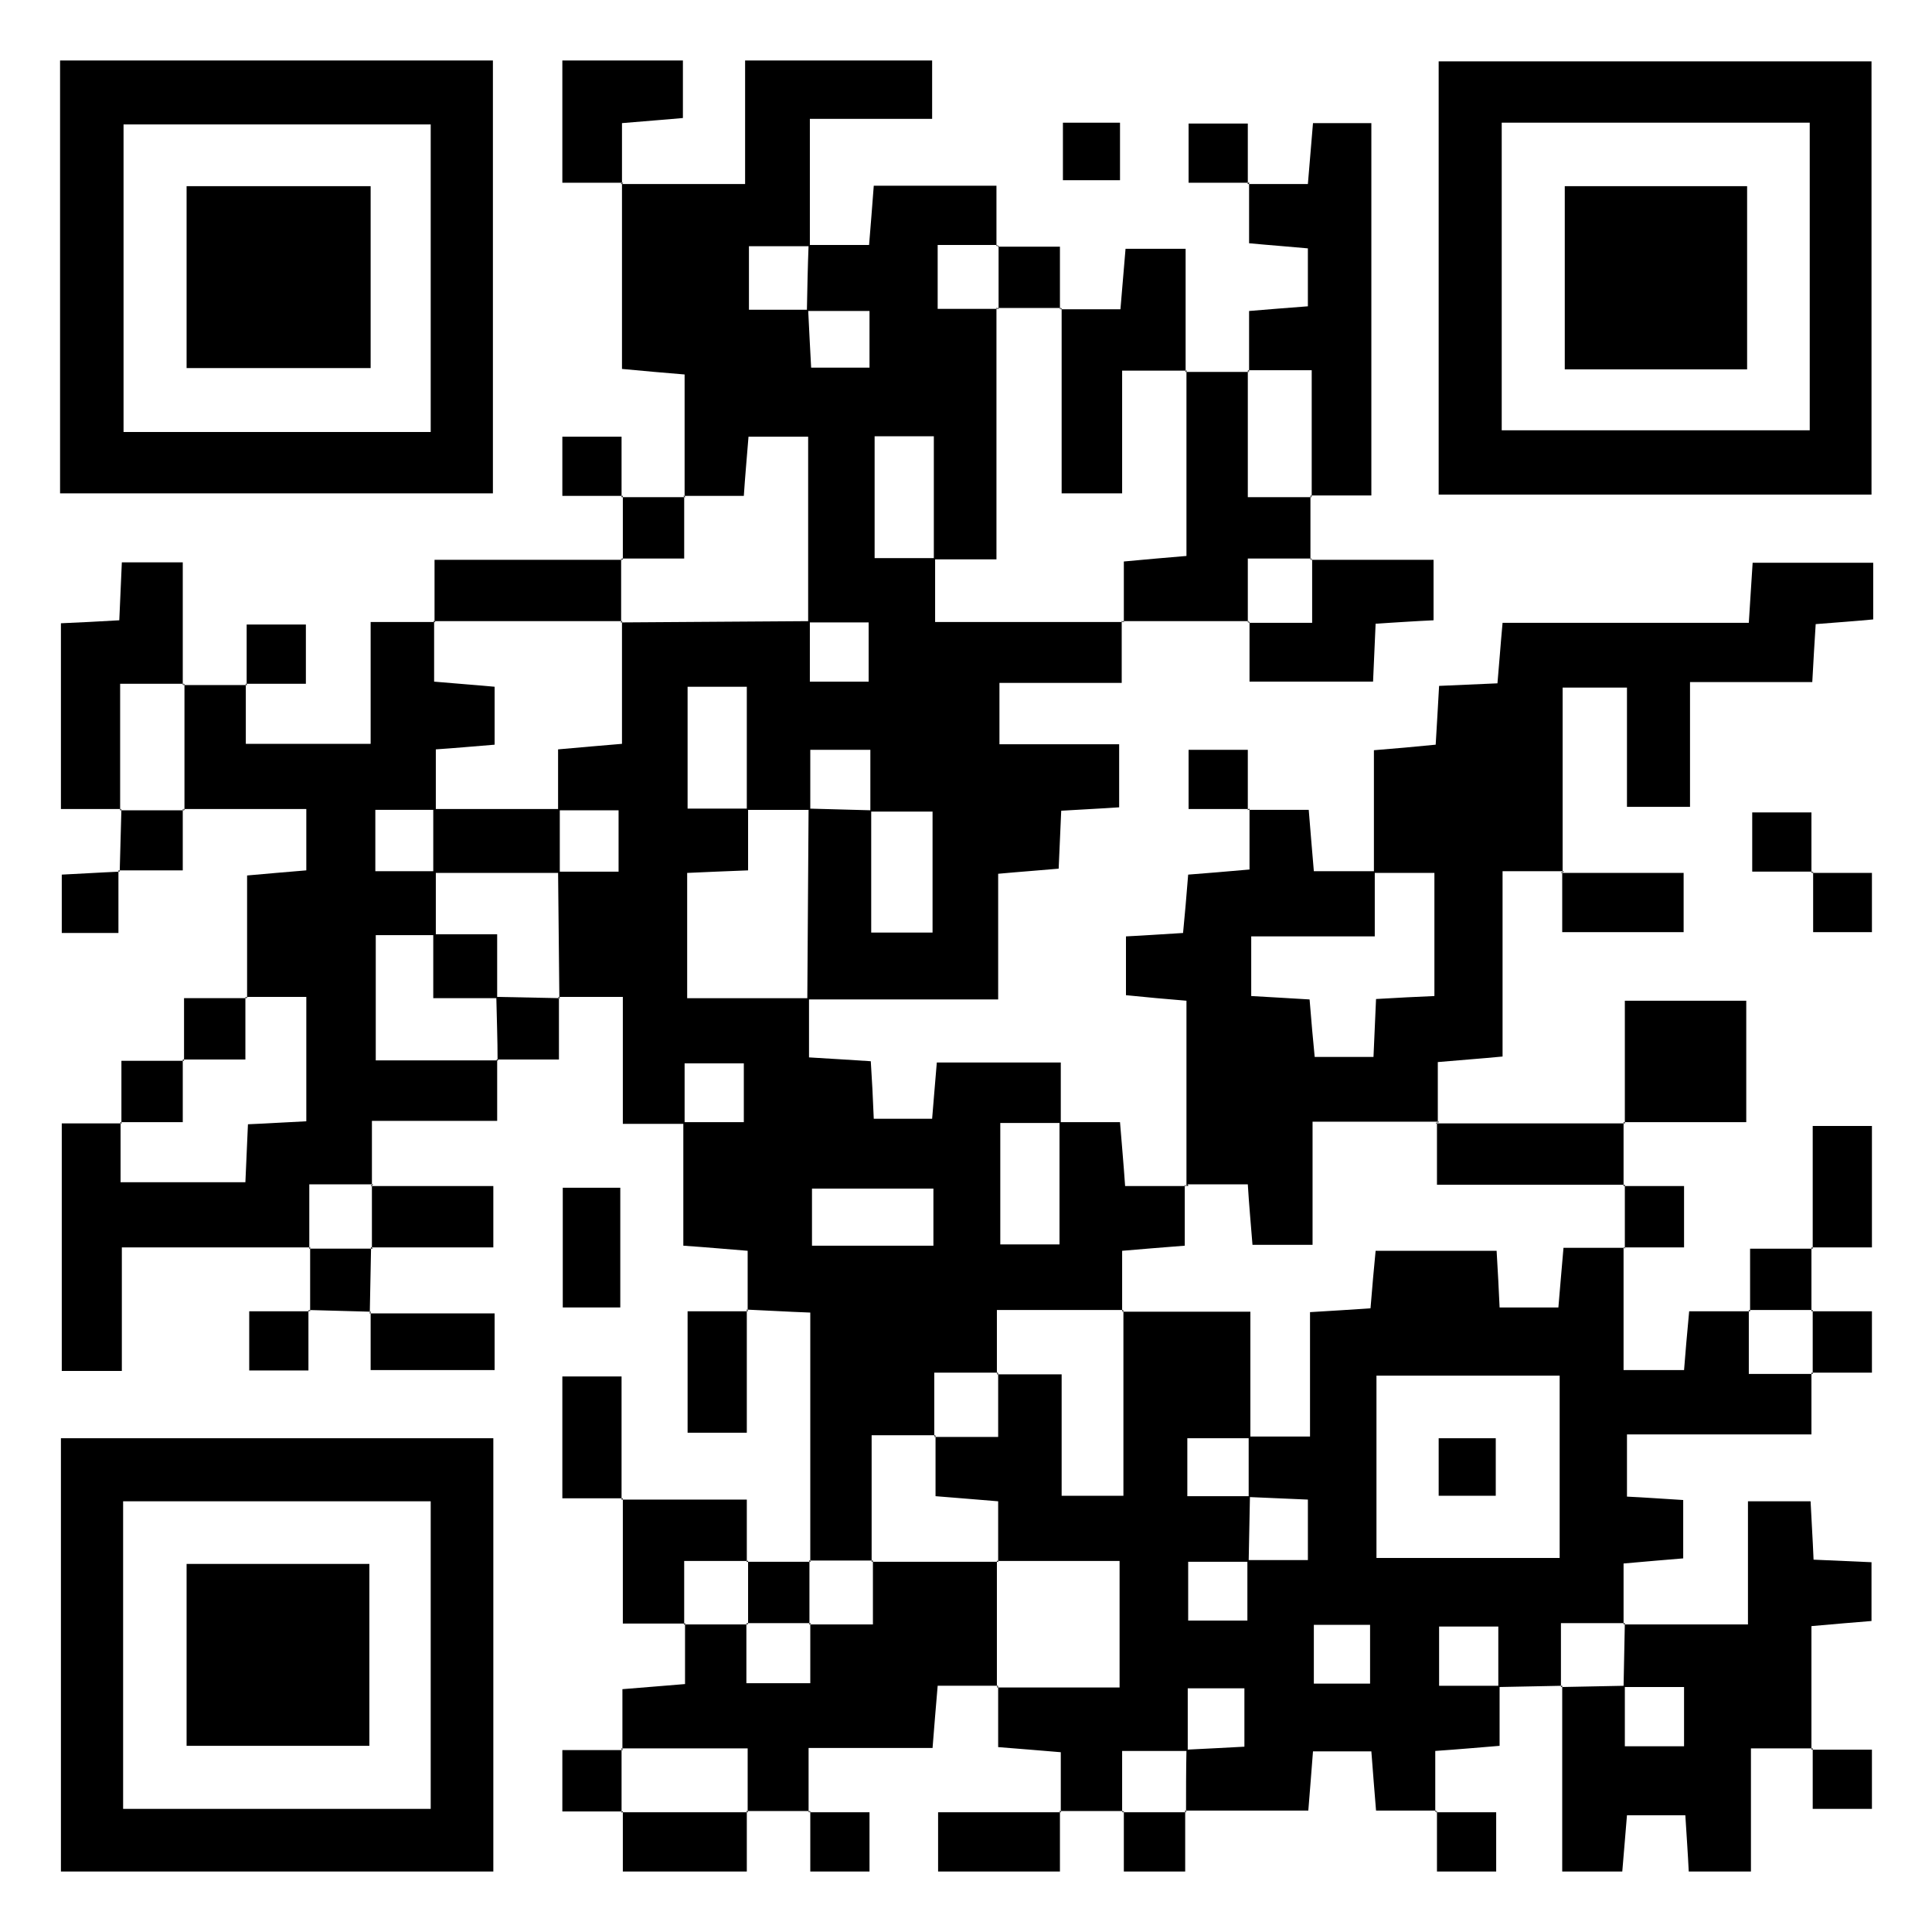<?xml version="1.0" encoding="UTF-8"?><svg id="Ebene_1" xmlns="http://www.w3.org/2000/svg" viewBox="0 0 45.35 45.35"><defs><style>.cls-1{fill:#000;stroke-width:0px;}</style></defs><path class="cls-1" d="M24.88,26.34h1.41c.04.5.08.93.12,1.5h1.43l-.03-.03v1.43c-.54.04-.98.08-1.47.12v1.42l.03-.03h-2.97v1.5l.03-.03h-1.5v1.5l.03-.03h-1.5v2.97l.03-.03h-1.5l.03.03v-5.85c-.55-.02-1.02-.05-1.5-.07l.03.03v-1.41c-.5-.04-.93-.08-1.51-.12,0-.97,0-1.93,0-2.9.47,0,.94,0,1.42,0v-1.38h-1.39v1.42h-1.45v-2.98h-1.52l.03.03c-.01-.99-.02-1.98-.03-2.97h1.42v-1.44h-1.42v-1.43c.57-.05,1.01-.09,1.5-.13v-2.88l-.03.03c1.48-.01,2.96-.02,4.44-.03,0,.47,0,.94,0,1.42h1.38v-1.39h-1.42v-4.36h-1.4c-.04.5-.08.93-.11,1.39h-1.42l.03.03v-2.88c-.5-.04-.93-.08-1.47-.13v-4.37l-.03.03h2.92V1.42h4.39v1.37h-2.87c0,1.07,0,2.03,0,2.99-.47,0-.94,0-1.43,0v1.49h1.39c.02.47.05.94.07,1.36h1.37v-1.33c-.52,0-1,0-1.47,0,.01-.52.02-1.03.04-1.55h1.42c.04-.46.07-.89.11-1.39h2.88v1.42l.03-.03h-1.41v1.5h1.41l-.03-.03v5.91c-.57,0-1.02,0-1.47,0,0-.96,0-1.92,0-2.89h-1.39v2.86h1.42v1.5h4.41l-.03-.03v1.46h-2.87v1.44h2.81v1.48c-.43.03-.87.05-1.36.08-.02.46-.04.87-.06,1.36-.44.04-.88.07-1.42.12v2.95c-1.57,0-3.02,0-4.48,0,.01-1.49.02-2.99.03-4.48.49.01.98.03,1.47.04v2.87h1.44v-2.84c-.52,0-.99,0-1.46,0,0-.5,0-.99,0-1.45h-1.41v1.41c-.5,0-1,0-1.49,0,0-.96,0-1.92,0-2.89h-1.39v2.86h1.42v1.45c-.56.02-.97.04-1.43.06v2.94h2.86v1.39c.53.03.96.06,1.45.09.03.45.05.86.07,1.35h1.37c.03-.39.07-.82.11-1.32h2.91c0,.47,0,.95,0,1.42-.47,0-.95,0-1.42,0v2.85h1.39v-2.88ZM21.91,27.9h-2.85v1.34h2.85v-1.34Z"/><path class="cls-1" d="M38.11,29.28v2.88h1.42c.03-.4.07-.84.12-1.38.49,0,.96,0,1.43,0l-.03-.03v1.5h1.5l-.03-.03v1.45h-4.33v1.46c.42.02.83.05,1.32.08v1.37c-.39.03-.82.07-1.4.12v1.43l.03-.03h-1.5v1.5l.03-.03c-.5.01-1,.02-1.5.03,0-.47,0-.94,0-1.42h-1.39v1.39h1.42v1.41c-.5.04-.93.08-1.51.12v1.43l.03-.03h-1.42c-.04-.46-.07-.89-.11-1.39h-1.37c-.03.43-.07.86-.11,1.39h-2.9l.03.03c0-.49,0-.98.01-1.46.47-.02.94-.05,1.36-.07v-1.37h-1.33c0,.52,0,1,0,1.47-.5,0-.99,0-1.54,0v1.44l.03-.03c-.5,0-1,0-1.5,0l.03.03v-1.41c-.5-.04-.93-.08-1.47-.12,0-.49,0-.96,0-1.43,0,0-.03.03-.03.03h2.88v-2.97h-2.88l.03.03v-1.43c-.57-.05-1.01-.08-1.47-.12v-1.42l-.03.03h1.5v-1.5l-.03.03h1.52v2.85h1.45v-4.35l-.03.03h3.01c0,1.06,0,2.02,0,2.97-.5,0-1,0-1.48,0v1.36c.52,0,1,0,1.47,0-.01.51-.02,1.03-.03,1.54-.47,0-.94,0-1.42,0v1.38h1.39v-1.42h1.42v-1.42c-.5-.02-.94-.04-1.39-.06,0-.47,0-.95,0-1.42h1.44v-2.92c.53-.03.97-.06,1.42-.09.04-.5.08-.94.12-1.35h2.84c.03.49.05.89.07,1.33h1.38c.04-.49.08-.93.12-1.4h1.42l-.03-.03ZM36.61,32.29h-4.3v4.28h4.3v-4.28ZM30.84,38.14v1.38h1.32v-1.38h-1.32Z"/><path class="cls-1" d="M27.85,27.84v-4.35c-.49-.04-.93-.08-1.42-.13v-1.38c.42-.02.83-.05,1.34-.08.04-.42.08-.85.12-1.37.42-.03.85-.07,1.44-.12v-1.43l-.03.03h1.42c.04.46.07.89.12,1.44.49,0,.96,0,1.43,0,0,.47,0,.95,0,1.53h-2.9v1.4c.48.03.91.05,1.37.08.04.51.08.94.12,1.35h1.38c.02-.48.04-.89.06-1.36.49-.03.93-.05,1.37-.07v-2.89h-1.42v-2.88c.51-.04.94-.08,1.45-.13.03-.45.05-.89.08-1.38.47-.02.88-.04,1.37-.06.04-.44.07-.88.12-1.42h5.78c.03-.51.06-.91.09-1.41h2.83v1.33c-.42.04-.85.07-1.35.11-.03.44-.05.84-.08,1.36h-2.87v2.93h-1.48v-2.8h-1.51v4.34l.03-.03h-1.44v4.35c-.52.05-.95.08-1.52.13v1.43l.03-.03h-2.97v2.89h-1.41c-.04-.5-.08-.93-.11-1.42h-1.42l.03.03Z"/><path class="cls-1" d="M7.26,29.28H2.86v2.9h-1.41v-5.81h1.41l-.03-.03v1.41h2.93c.02-.48.04-.89.06-1.36.49-.02.93-.05,1.37-.07v-2.92h-1.42l.03.03v-2.88c.46-.04.89-.08,1.39-.12v-1.44h-2.89l.03.03c0-.99,0-1.98,0-2.97l-.03.03c.5,0,1,0,1.5,0l-.03-.03v1.41h2.93v-2.86h1.52l-.03-.03v1.43c.56.05,1,.08,1.42.12v1.36c-.5.04-.93.08-1.38.11,0,.53,0,.97,0,1.42-.47,0-.95,0-1.42,0v1.44h1.42c0,.5,0,1,0,1.5-.47,0-.95,0-1.41,0v2.94h2.88l-.03-.03v1.45h-2.94v1.52l.03-.03h-1.5v1.5l.03-.03Z"/><path class="cls-1" d="M43.93,11.61h-10.16V1.44h10.16v10.16ZM35.25,2.88v7.22h7.23V2.88h-7.23Z"/><path class="cls-1" d="M1.41,11.58V1.42h10.16v10.16H1.41ZM10.11,10.14V2.92H2.9v7.22h7.22Z"/><path class="cls-1" d="M1.43,33.76h10.15v10.17H1.43v-10.17ZM2.89,42.46h7.22v-7.22H2.89v7.22Z"/><path class="cls-1" d="M38.11,38.13h2.92v-2.89h1.47c.02.44.05.87.07,1.37.46.02.87.04,1.36.06v1.38c-.4.03-.83.07-1.41.12v2.9l.03-.03h-1.45v2.89h-1.46c-.02-.42-.05-.83-.08-1.32h-1.37c-.03.39-.07.82-.11,1.32h-1.41c0-1.46,0-2.91,0-4.36l-.03.03c.5-.01,1-.02,1.5-.03,0,.47,0,.94,0,1.42h1.39v-1.39h-1.42c.01-.5.02-1,.03-1.5l-.03.03Z"/><path class="cls-1" d="M19.02,42.51c-.5,0-1,0-1.5,0l.03.03v-1.5h-2.97l.03.03v-1.42c.46-.04.9-.07,1.47-.12,0-.48,0-.96,0-1.43l-.03.03h1.5l-.03-.03v1.41h1.5v-1.41l-.03.03h1.5v-1.5l-.03.03c.99,0,1.98,0,2.97,0l-.03-.03v2.97s.03-.03.03-.03h-1.42c-.04.49-.08.92-.12,1.46h-2.91v1.51l.03-.03Z"/><path class="cls-1" d="M29.29,4.32h1.41c.04-.5.08-.93.12-1.43h1.37v8.74c-.49,0-.96,0-1.43,0l.03.03v-2.97h-1.5l.03.03v-1.42c.45-.04.88-.07,1.38-.11v-1.36c-.42-.04-.85-.07-1.38-.12v-1.43l-.03.03Z"/><path class="cls-1" d="M29.32,14.58c-.99,0-1.98,0-2.97,0l.03.03v-1.43c.54-.05.98-.09,1.47-.13v-4.35l-.03.03c.5,0,1,0,1.5,0l-.03-.03v2.97h1.5l-.03-.03c0,.5,0,1,0,1.5l.03-.03h-1.5v1.5l.03-.03Z"/><path class="cls-1" d="M2.85,18.99h-1.42v-4.36c.44-.02.88-.04,1.37-.07.02-.47.04-.88.06-1.36h1.43c0,.95,0,1.91,0,2.88,0,0,.03-.03.03-.03h-1.5v2.97l.03-.03Z"/><path class="cls-1" d="M24.88,7.26h1.42c.04-.49.08-.93.12-1.42h1.41c0,.97,0,1.93,0,2.89l.03-.03h-1.52v2.88h-1.42v-4.35l-.03.03Z"/><path class="cls-1" d="M38.14,26.37v-2.88h2.85v2.85h-2.88l.03.03Z"/><path class="cls-1" d="M30.76,13.14h2.89v1.42c-.44.02-.87.05-1.36.08-.02.47-.04.88-.06,1.36h-2.9c0-.46,0-.94,0-1.41l-.03.03h1.5v-1.5l-.03.03Z"/><path class="cls-1" d="M14.59,35.2h2.94v1.47l.03-.03h-1.5v1.5l.03-.03c-.45,0-.9,0-1.47,0v-2.94l-.03.03Z"/><path class="cls-1" d="M38.11,26.34c0,.5,0,1,0,1.5l.03-.03h-4.41v-1.47l-.03.03c1.48,0,2.96,0,4.44,0,0,0-.03-.03-.03-.03Z"/><path class="cls-1" d="M10.2,14.61v-1.47c1.49,0,2.95,0,4.41,0,0,0-.03-.03-.03-.03,0,.5,0,1,0,1.5l.03-.03c-1.48,0-2.96,0-4.44,0l.03.03Z"/><path class="cls-1" d="M14.62,4.29h-1.42V1.42h2.83v1.35c-.42.04-.86.07-1.43.12,0,.48,0,.96,0,1.43,0,0,.03-.03.03-.03Z"/><path class="cls-1" d="M14.62,35.17h-1.42v-2.86h1.39c0,.96,0,1.93,0,2.89,0,0,.03-.03.03-.03Z"/><path class="cls-1" d="M17.53,30.75v2.88h-1.39v-2.85c.48,0,.95,0,1.42,0,0,0-.03-.03-.03-.03Z"/><path class="cls-1" d="M8.67,30.83h2.94v1.33h-2.91c0-.47,0-.92,0-1.36,0,0-.03.03-.03.03Z"/><path class="cls-1" d="M36.64,20.49h2.88v1.39h-2.85c0-.48,0-.95,0-1.42,0,0-.03.03-.03.03Z"/><path class="cls-1" d="M13.21,27.88h1.35v2.81h-1.35v-2.81Z"/><path class="cls-1" d="M8.7,27.84h2.88v1.44h-2.88l.03.03c0-.5,0-1,0-1.5l-.03.03Z"/><path class="cls-1" d="M42.55,29.31v-2.88h1.39v2.85h-1.42l.03.03Z"/><path class="cls-1" d="M17.53,42.51v1.42h-2.91v-1.42l-.03.03c.99,0,1.98,0,2.97,0l-.03-.03Z"/><path class="cls-1" d="M24.88,42.51v1.42h-2.86v-1.39c.96,0,1.93,0,2.89,0,0,0-.03-.03-.03-.03Z"/><path class="cls-1" d="M13.12,23.4v1.47c-.54,0-1.01,0-1.47,0l.03.03c0-.5-.02-1-.03-1.5.5.01,1,.02,1.5.03l-.03-.03Z"/><path class="cls-1" d="M4.32,24.9v-1.47c.54,0,1.01,0,1.47,0,0,0-.03-.03-.03-.03v1.47h-1.47l.03.03Z"/><path class="cls-1" d="M42.53,20.49h1.41v1.39h-1.38v-1.42l-.03.03Z"/><path class="cls-1" d="M2.78,20.43v1.47h-1.33v-1.37c.43-.02.89-.05,1.36-.07,0,0-.03-.03-.03-.03Z"/><path class="cls-1" d="M38.11,27.84h1.42v1.44c-.47,0-.94,0-1.42,0l.03.03c0-.5,0-1,0-1.5l-.03.03Z"/><path class="cls-1" d="M8.71,29.28c-.01.51-.02,1.03-.03,1.54,0,0,.03-.03.03-.03-.49-.01-.98-.03-1.46-.04l.03.03c0-.5,0-1,0-1.5l-.03.03h1.5l-.03-.03Z"/><path class="cls-1" d="M42.52,29.28c0,.5,0,1,0,1.5l.03-.03h-1.5l.03.03c0-.46,0-.93,0-1.47.55,0,1.01,0,1.47,0,0,0-.03-.03-.03-.03Z"/><path class="cls-1" d="M7.24,30.75v1.42h-1.39v-1.39c.48,0,.95,0,1.42,0,0,0-.03-.03-.03-.03Z"/><path class="cls-1" d="M42.55,20.46h-1.42v-1.39h1.39c0,.48,0,.95,0,1.42,0,0,.03-.03.03-.03Z"/><path class="cls-1" d="M4.29,18.99v1.44c-.52,0-1.02,0-1.51,0,0,0,.03.03.03.03.01-.49.03-.98.04-1.47l-.03.03h1.5l-.03-.03Z"/><path class="cls-1" d="M42.52,30.78h1.42v1.44c-.47,0-.94,0-1.42,0,0,0,.03.03.03.03v-1.5l-.03.03Z"/><path class="cls-1" d="M29.32,18.99h-1.42v-1.39h1.39c0,.48,0,.95,0,1.42,0,0,.03-.03.03-.03Z"/><path class="cls-1" d="M5.79,16.08v-1.42h1.39v1.39c-.48,0-.95,0-1.42,0,0,0,.03.03.03.03Z"/><path class="cls-1" d="M14.59,11.67c.5,0,1,0,1.5,0,0,0-.03-.03-.03-.03v1.47h-1.47s.03.03.03.03c0-.5,0-1,0-1.5l-.03.03Z"/><path class="cls-1" d="M14.62,11.64h-1.42v-1.39h1.39c0,.48,0,.95,0,1.42,0,0,.03-.03.03-.03Z"/><path class="cls-1" d="M17.53,36.66c.5,0,1,0,1.5,0,0,0-.03-.03-.03-.03,0,.5,0,1,0,1.5l.03-.03h-1.5l.03.03c0-.5,0-1,0-1.5l-.03.03Z"/><path class="cls-1" d="M23.41,5.79h1.47c0,.54,0,1.01,0,1.47l.03-.03h-1.5l.03.03v-1.5l-.03.03Z"/><path class="cls-1" d="M14.62,42.52h-1.42v-1.44h1.42l-.03-.03v1.5l.03-.03Z"/><path class="cls-1" d="M42.52,41.07h1.42v1.39h-1.39c0-.48,0-.95,0-1.42,0,0-.03.03-.03.03Z"/><path class="cls-1" d="M29.32,4.29h-1.42v-1.39h1.39c0,.48,0,.95,0,1.42,0,0,.03-.03.03-.03Z"/><path class="cls-1" d="M18.99,42.54h1.42v1.39h-1.39c0-.48,0-.95,0-1.42,0,0-.03.03-.03.03Z"/><path class="cls-1" d="M24.95,2.88h1.34v1.35h-1.34v-1.35Z"/><path class="cls-1" d="M27.82,42.51v1.42h-1.44c0-.47,0-.94,0-1.42l-.03.03h1.5l-.03-.03Z"/><path class="cls-1" d="M33.7,42.54h1.42v1.39h-1.39c0-.48,0-.95,0-1.42,0,0-.03.03-.03.03Z"/><path class="cls-1" d="M2.85,26.37v-1.47c.54,0,1.01,0,1.47,0,0,0-.03-.03-.03-.03v1.47h-1.47l.03.03Z"/><path class="cls-1" d="M10.17,20.49v-1.5h2.97v1.5h-2.97Z"/><path class="cls-1" d="M11.67,23.43h-1.5v-1.5h1.5v1.5Z"/><path class="cls-1" d="M33.77,33.76h1.34v1.35h-1.34v-1.35Z"/><path class="cls-1" d="M41.01,8.67h-4.28v-4.3h4.28v4.3Z"/><path class="cls-1" d="M8.7,4.37v4.27h-4.32v-4.27h4.32Z"/><path class="cls-1" d="M8.67,36.71v4.27h-4.29v-4.27h4.29Z"/></svg>